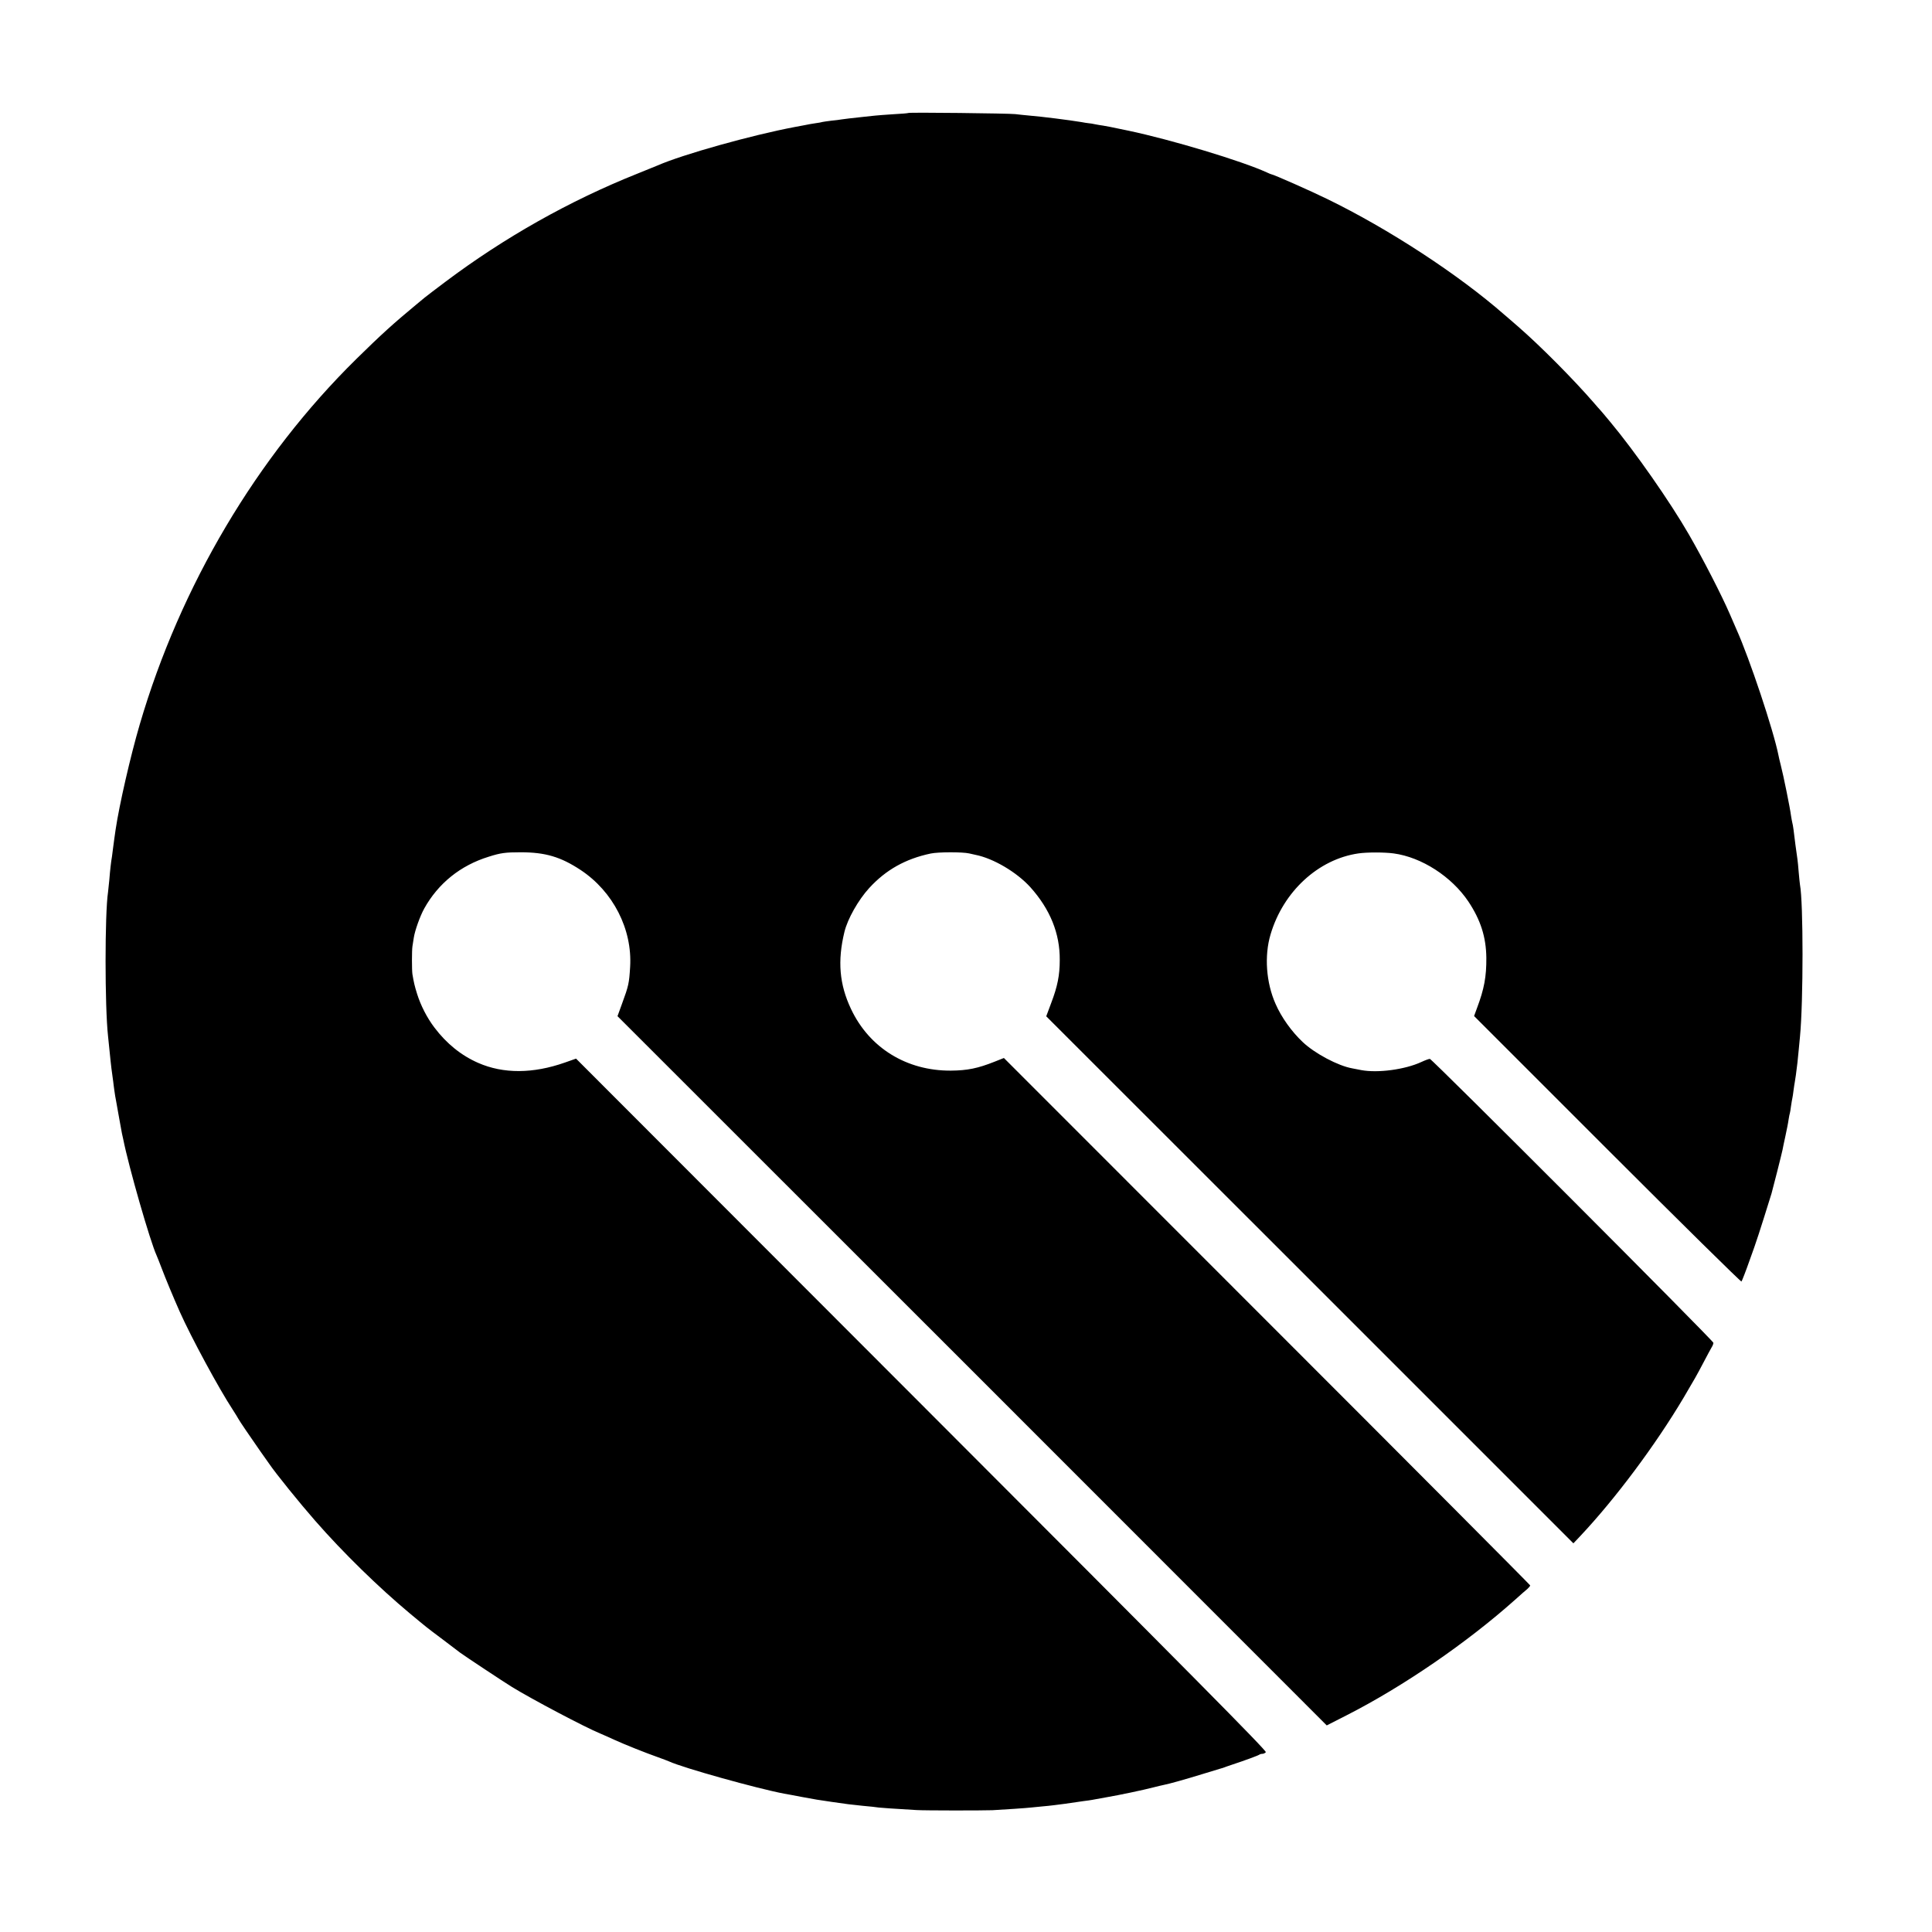 <?xml version="1.0" standalone="no"?>
<!DOCTYPE svg PUBLIC "-//W3C//DTD SVG 20010904//EN"
 "http://www.w3.org/TR/2001/REC-SVG-20010904/DTD/svg10.dtd">
<svg version="1.0" xmlns="http://www.w3.org/2000/svg"
 width="1529pt" height="1529pt" viewBox="0 0 1529 1529"
 preserveAspectRatio="xMidYMid meet">
<g transform="translate(0,1529) scale(0.1,-0.1)"
fill="#000000" stroke="none">
<path d="M7189 14396 c-2 -2 -56 -7 -119 -10 -63 -4 -128 -9 -145 -11 -16 -2
-55 -6 -85 -9 -110 -12 -155 -17 -180 -21 -14 -3 -50 -7 -80 -10 -30 -4 -62
-8 -70 -10 -8 -3 -33 -7 -55 -10 -22 -3 -62 -10 -90 -16 -27 -5 -61 -11 -75
-14 -344 -65 -886 -217 -1085 -304 -11 -5 -85 -35 -165 -67 -533 -213 -1049
-504 -1515 -854 -77 -58 -151 -114 -164 -125 -13 -11 -44 -37 -70 -58 -173
-143 -278 -238 -470 -427 -789 -776 -1394 -1797 -1715 -2893 -74 -252 -162
-637 -191 -832 -3 -22 -7 -53 -10 -70 -2 -16 -7 -50 -10 -75 -3 -25 -7 -56 -9
-70 -7 -38 -15 -108 -21 -185 -4 -38 -8 -81 -10 -95 -26 -169 -26 -906 0
-1140 4 -37 17 -161 20 -195 1 -18 10 -86 21 -165 1 -14 6 -45 9 -70 3 -25 10
-65 15 -90 5 -25 12 -65 16 -90 5 -25 8 -47 9 -50 0 -3 5 -27 10 -55 5 -27 9
-52 10 -55 1 -3 5 -23 10 -45 44 -221 213 -809 264 -920 5 -11 23 -56 40 -101
28 -75 95 -236 143 -344 90 -202 311 -611 419 -775 21 -33 42 -66 45 -73 8
-16 99 -150 174 -257 30 -42 62 -87 70 -99 52 -77 243 -313 364 -451 220 -252
503 -528 751 -735 139 -115 115 -97 255 -202 63 -48 127 -96 141 -107 29 -22
346 -232 411 -272 158 -97 580 -320 698 -368 19 -8 69 -30 110 -49 90 -41 249
-104 345 -138 39 -14 79 -29 90 -34 110 -51 699 -215 910 -255 17 -3 80 -14
140 -26 113 -21 124 -23 235 -39 124 -18 146 -21 245 -31 55 -5 114 -11 130
-14 26 -3 99 -8 300 -20 64 -4 521 -4 600 -1 91 5 272 17 303 21 15 2 61 6
102 10 41 3 118 13 170 20 52 8 118 17 145 21 28 3 59 8 70 10 11 2 61 11 110
20 100 17 291 57 375 79 30 8 66 16 80 19 46 9 174 45 310 87 74 23 140 42
145 44 6 1 17 5 25 8 8 3 35 13 60 21 103 34 212 74 217 80 4 3 14 6 23 6 10
0 22 6 28 13 9 10 -595 620 -2724 2751 l-2735 2738 -88 -31 c-253 -89 -487
-90 -686 -3 -135 59 -251 153 -347 280 -59 78 -108 174 -137 266 -20 64 -26
91 -37 156 -5 32 -5 188 0 220 2 14 7 45 11 70 9 57 49 169 82 229 111 200
287 342 511 411 94 30 132 35 252 35 196 0 317 -36 475 -140 258 -171 410
-469 392 -767 -8 -131 -12 -149 -64 -291 l-36 -99 2807 -2806 2806 -2807 157
80 c448 228 953 575 1333 914 41 37 85 76 98 86 12 11 22 23 22 28 0 4 -937
945 -2083 2091 l-2082 2083 -73 -29 c-133 -53 -216 -70 -347 -71 -350 -2 -645
180 -790 488 -92 194 -108 380 -52 610 25 103 110 253 196 347 132 144 287
231 486 273 59 13 253 13 305 1 14 -3 36 -8 49 -11 143 -28 328 -138 435 -256
157 -175 235 -367 233 -577 0 -121 -18 -209 -67 -338 l-40 -107 2086 -2085
2086 -2086 52 55 c279 296 597 722 821 1099 89 151 99 168 158 280 27 52 56
105 63 117 8 12 14 28 14 36 0 17 -2227 2247 -2244 2247 -8 0 -38 -11 -68 -25
-130 -60 -344 -88 -474 -64 -27 5 -59 11 -72 14 -113 20 -297 118 -392 208
-88 83 -169 196 -215 302 -75 168 -90 381 -40 549 100 340 378 596 695 642 68
10 206 10 280 0 221 -30 458 -183 591 -381 97 -146 140 -281 142 -445 1 -149
-17 -247 -74 -398 l-23 -63 1054 -1054 c580 -580 1058 -1051 1062 -1047 4 4
34 81 66 172 51 139 80 229 172 525 11 38 80 311 87 345 2 14 13 63 23 110 10
47 22 105 25 130 4 24 8 47 10 50 1 3 6 28 9 55 4 28 9 57 11 65 2 8 6 35 9
60 3 25 8 54 10 66 4 19 12 78 21 154 2 14 6 59 10 100 4 41 9 89 10 105 27
276 27 1065 0 1204 -2 11 -6 55 -10 98 -3 43 -8 89 -10 103 -6 37 -26 189 -31
235 -3 22 -7 47 -10 56 -2 9 -7 34 -10 55 -6 52 -61 324 -81 399 -8 33 -17 68
-18 77 -39 197 -229 767 -333 998 -11 25 -34 79 -52 120 -64 148 -210 433
-325 632 -147 255 -425 654 -623 891 -42 51 -79 94 -82 97 -3 3 -23 25 -44 50
-162 187 -425 452 -601 605 -38 33 -87 76 -110 95 -363 318 -916 679 -1401
915 -128 63 -427 195 -440 195 -3 0 -20 7 -37 15 -198 91 -759 260 -1097 331
-69 14 -134 28 -145 30 -11 2 -36 7 -55 10 -19 2 -48 8 -65 11 -16 4 -39 7
-50 8 -11 1 -37 5 -57 9 -104 17 -310 43 -408 51 -41 4 -93 9 -115 12 -49 6
-840 15 -846 9z"/>
</g>
</svg>

